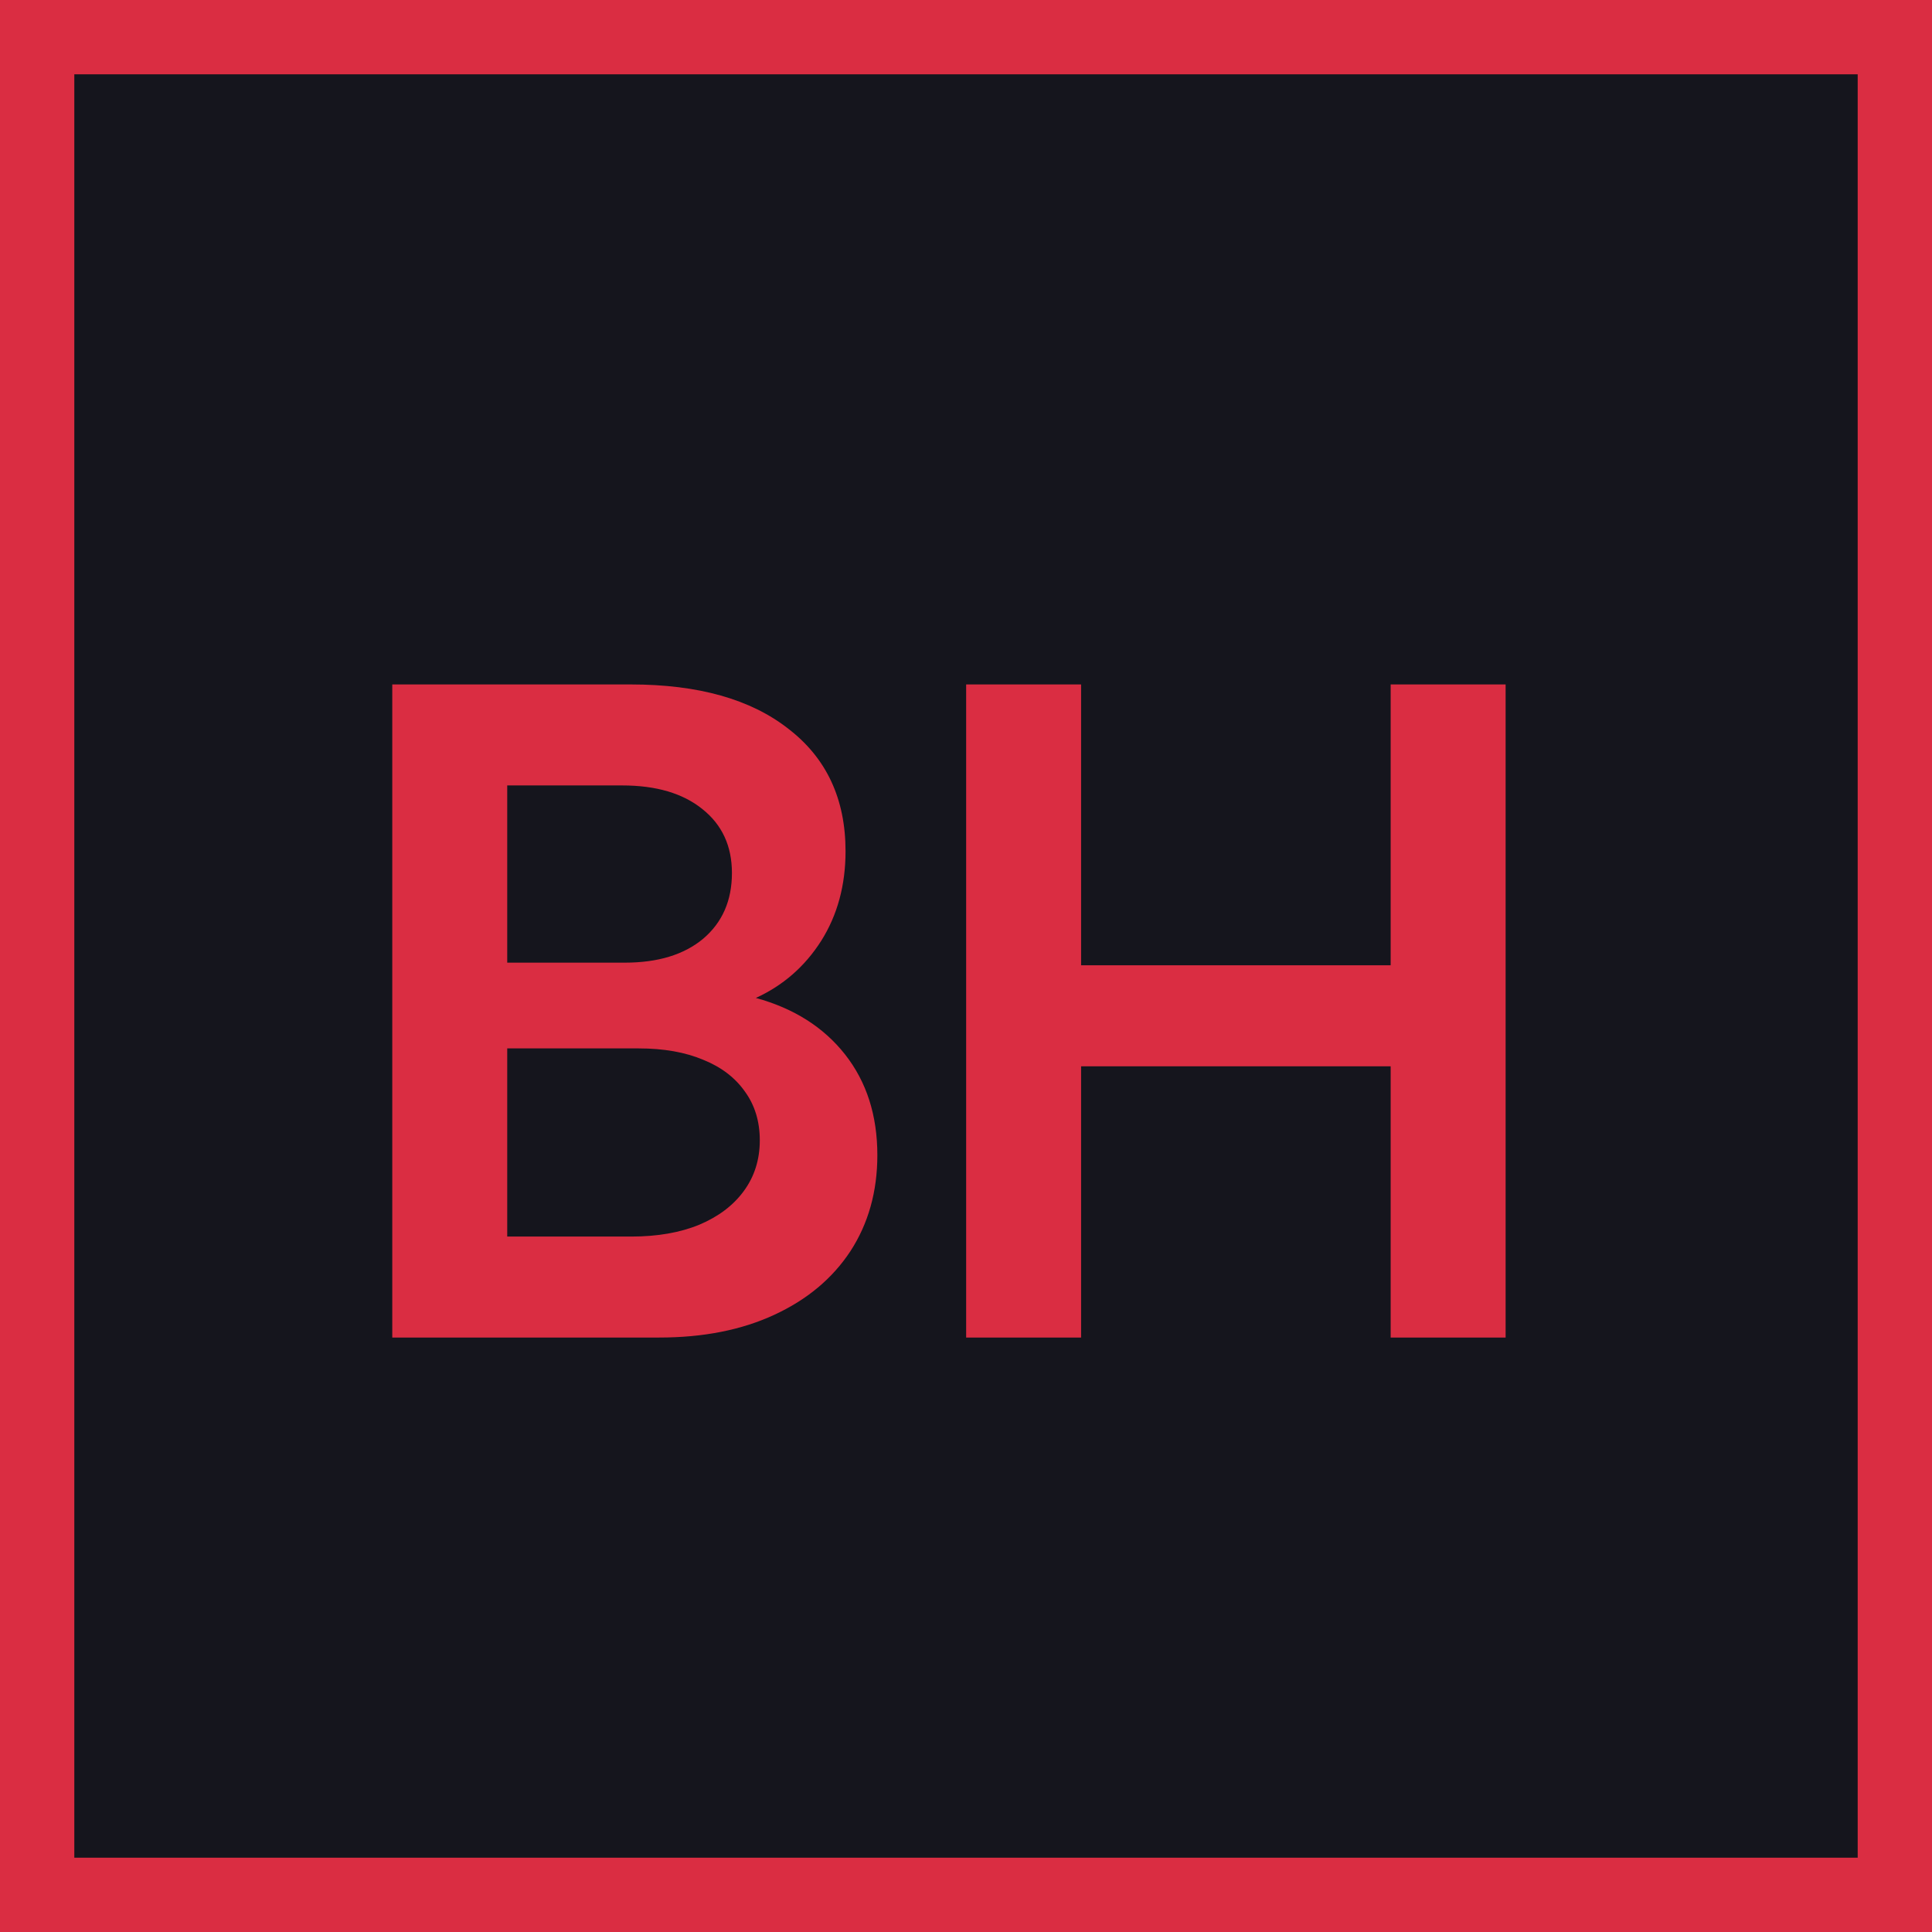 <svg width="26" height="26" viewBox="0 0 26 26" fill="none" xmlns="http://www.w3.org/2000/svg">
<rect x="0.5" y="0.5" width="25" height="25" fill="#15151D" stroke="#DA2D42"/>
<path d="M5.279 18V9.211H8.49C9.396 9.211 10.104 9.41 10.611 9.809C11.123 10.203 11.379 10.752 11.379 11.455C11.379 11.912 11.27 12.315 11.051 12.662C10.832 13.006 10.539 13.262 10.172 13.43C10.684 13.57 11.084 13.824 11.373 14.191C11.662 14.559 11.807 15.01 11.807 15.545C11.807 16.037 11.685 16.469 11.443 16.84C11.201 17.207 10.859 17.492 10.418 17.695C9.98 17.898 9.465 18 8.871 18H5.279ZM6.826 12.955H8.408C8.854 12.955 9.205 12.848 9.463 12.633C9.721 12.414 9.85 12.119 9.85 11.748C9.85 11.385 9.717 11.098 9.451 10.887C9.189 10.676 8.83 10.57 8.373 10.57H6.826V12.955ZM6.826 16.641H8.496C8.848 16.641 9.152 16.588 9.41 16.482C9.668 16.373 9.867 16.223 10.008 16.031C10.152 15.836 10.225 15.607 10.225 15.346C10.225 15.092 10.158 14.873 10.025 14.69C9.893 14.502 9.705 14.359 9.463 14.262C9.221 14.16 8.932 14.109 8.596 14.109H6.826V16.641ZM14.549 18H13.002V9.211H14.549V12.99H18.715V9.211H20.262V18H18.715V14.35H14.549V18Z" fill="#DA2D42"/>
</svg>
